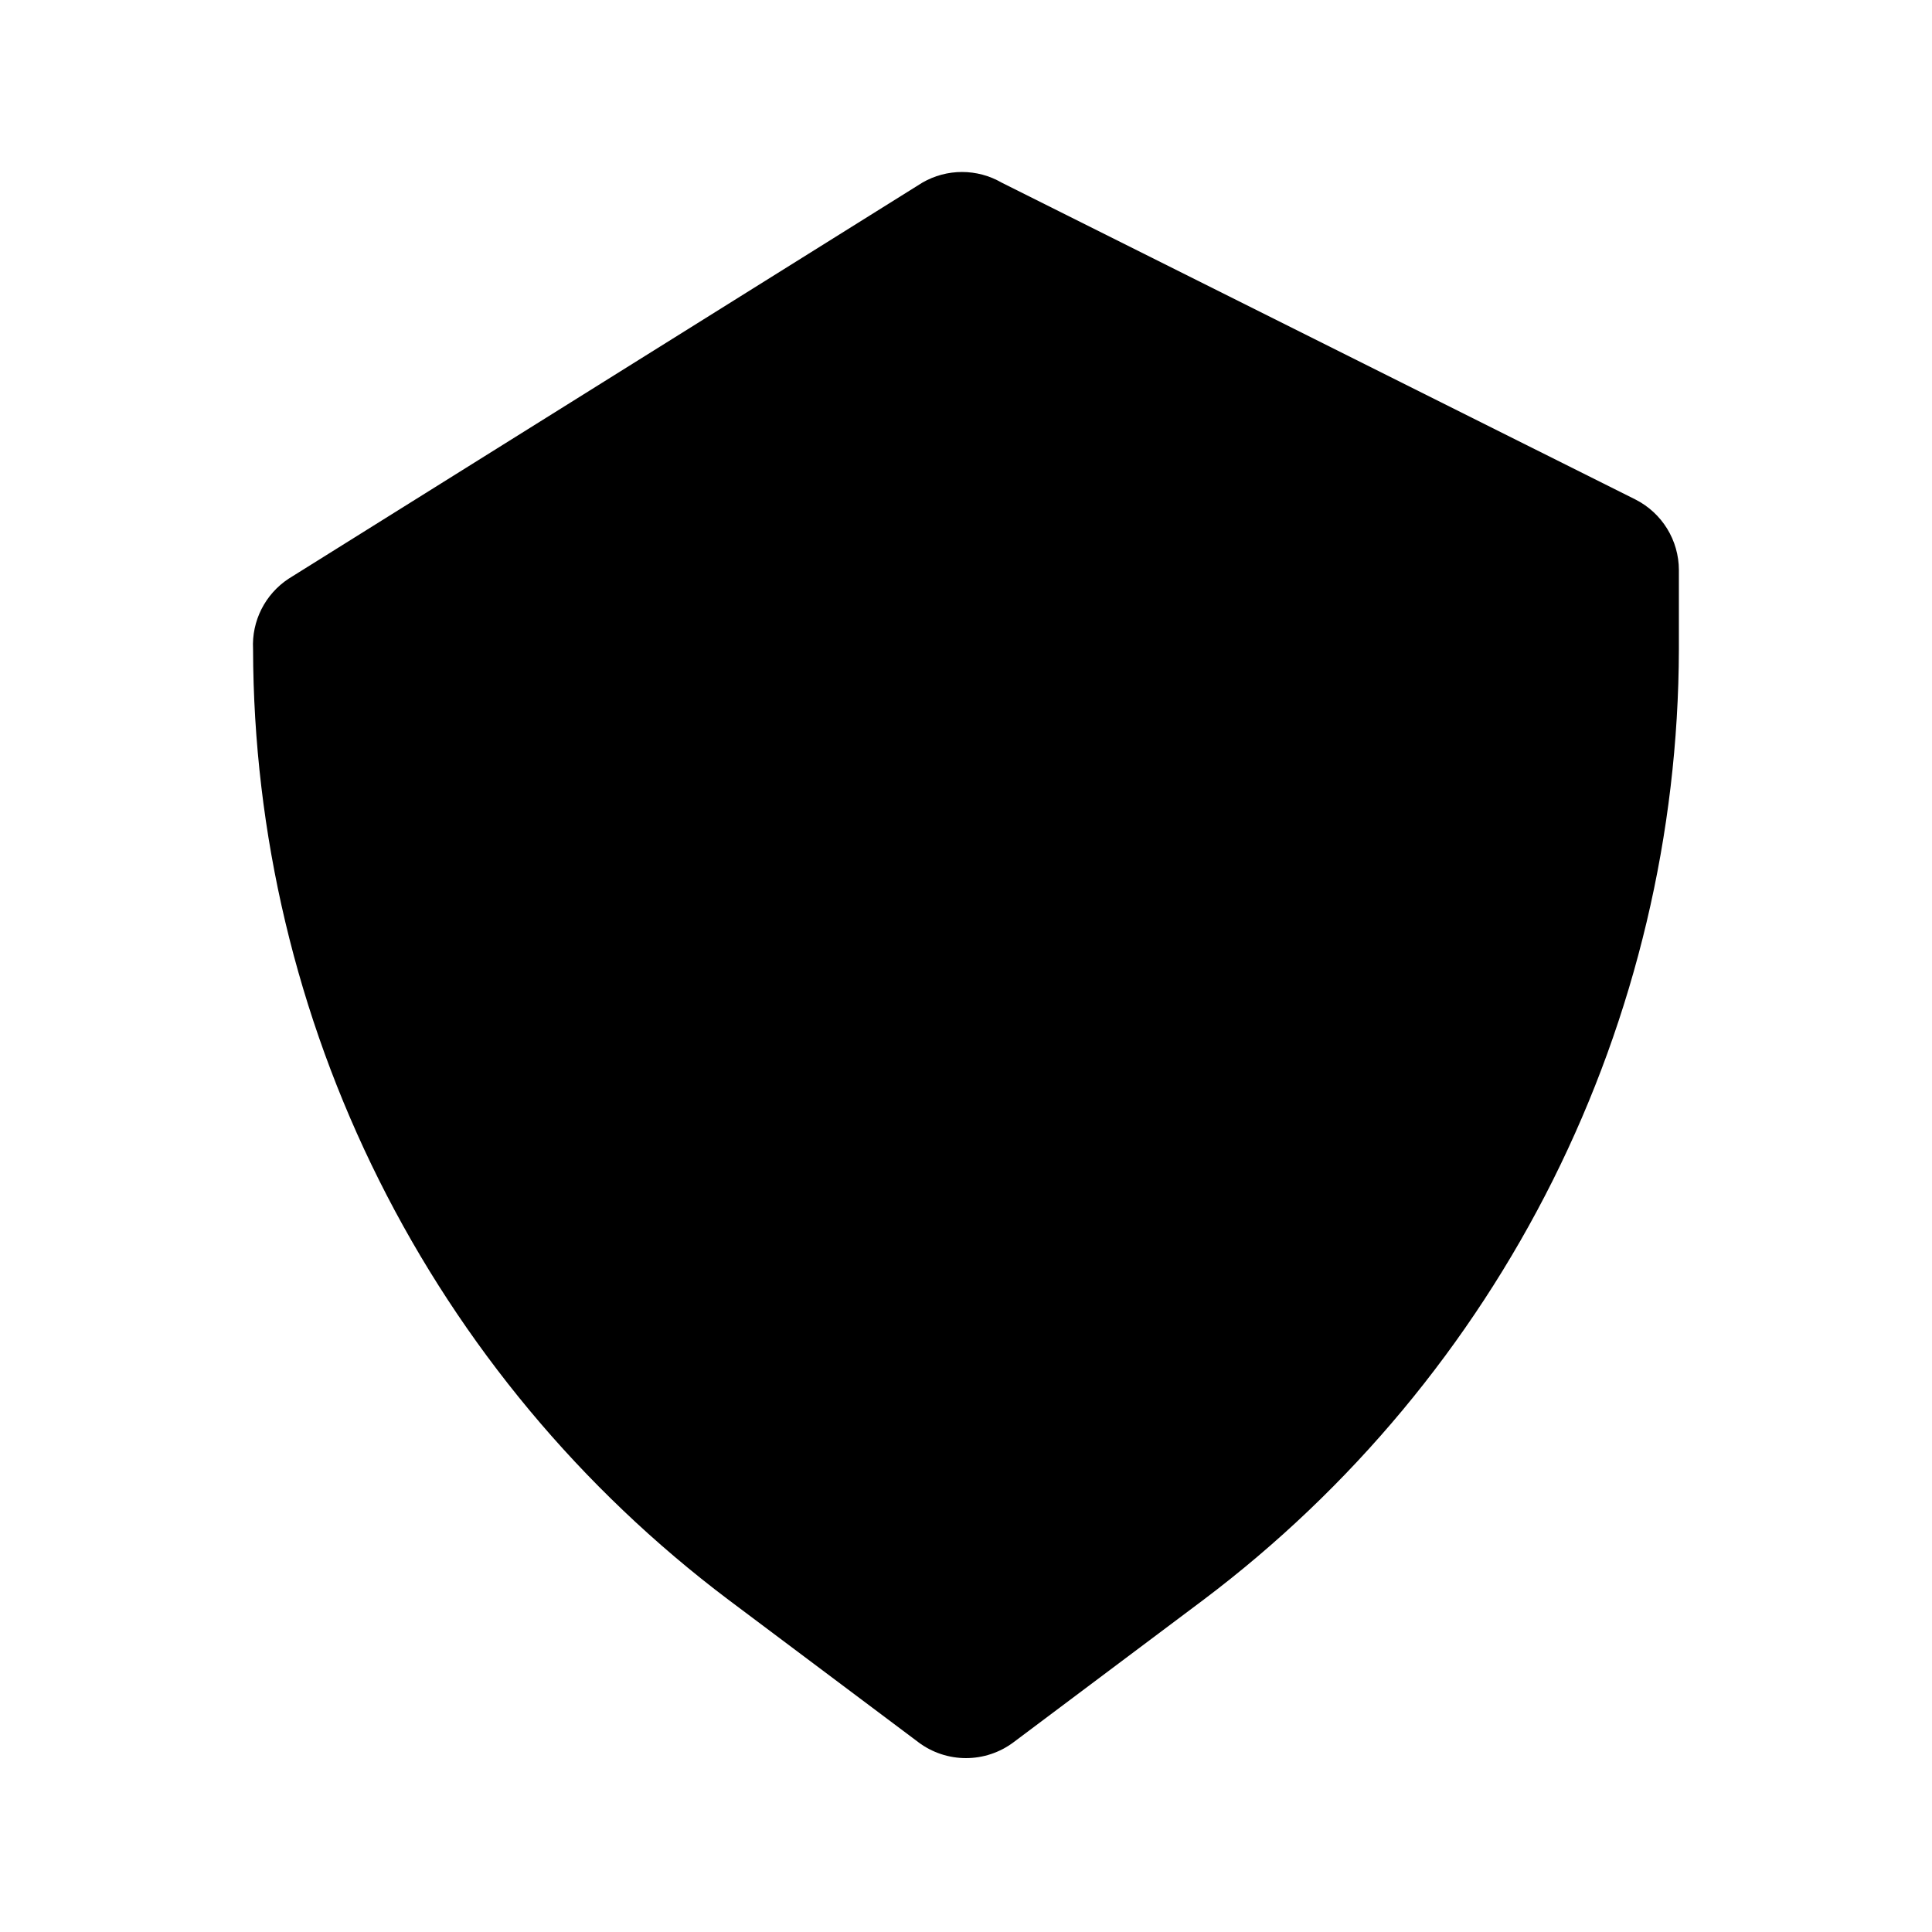 <?xml version="1.0" encoding="UTF-8"?>
<!-- Uploaded to: ICON Repo, www.svgrepo.com, Generator: ICON Repo Mixer Tools -->
<svg fill="#000000" width="800px" height="800px" version="1.1" viewBox="144 144 512 512" xmlns="http://www.w3.org/2000/svg">
 <path d="m577.38 276.36-167.94-83.969c-3.191-1.844-6.812-2.812-10.496-2.812-3.684 0-7.305 0.969-10.496 2.812l-167.94 104.96c-6.25 4.102-9.848 11.219-9.445 18.684 0.113 48.863 11.543 97.035 33.398 140.74 21.852 43.703 53.531 81.754 92.555 111.16l50.383 37.785-0.004 0.004c3.633 2.723 8.055 4.195 12.598 4.195 4.539 0 8.961-1.473 12.594-4.195l50.383-37.789c39.02-29.406 70.699-67.457 92.555-111.16 21.852-43.707 33.281-91.879 33.395-140.74v-20.992c-0.012-3.879-1.094-7.676-3.133-10.973-2.039-3.297-4.949-5.965-8.41-7.711z"/>
</svg>